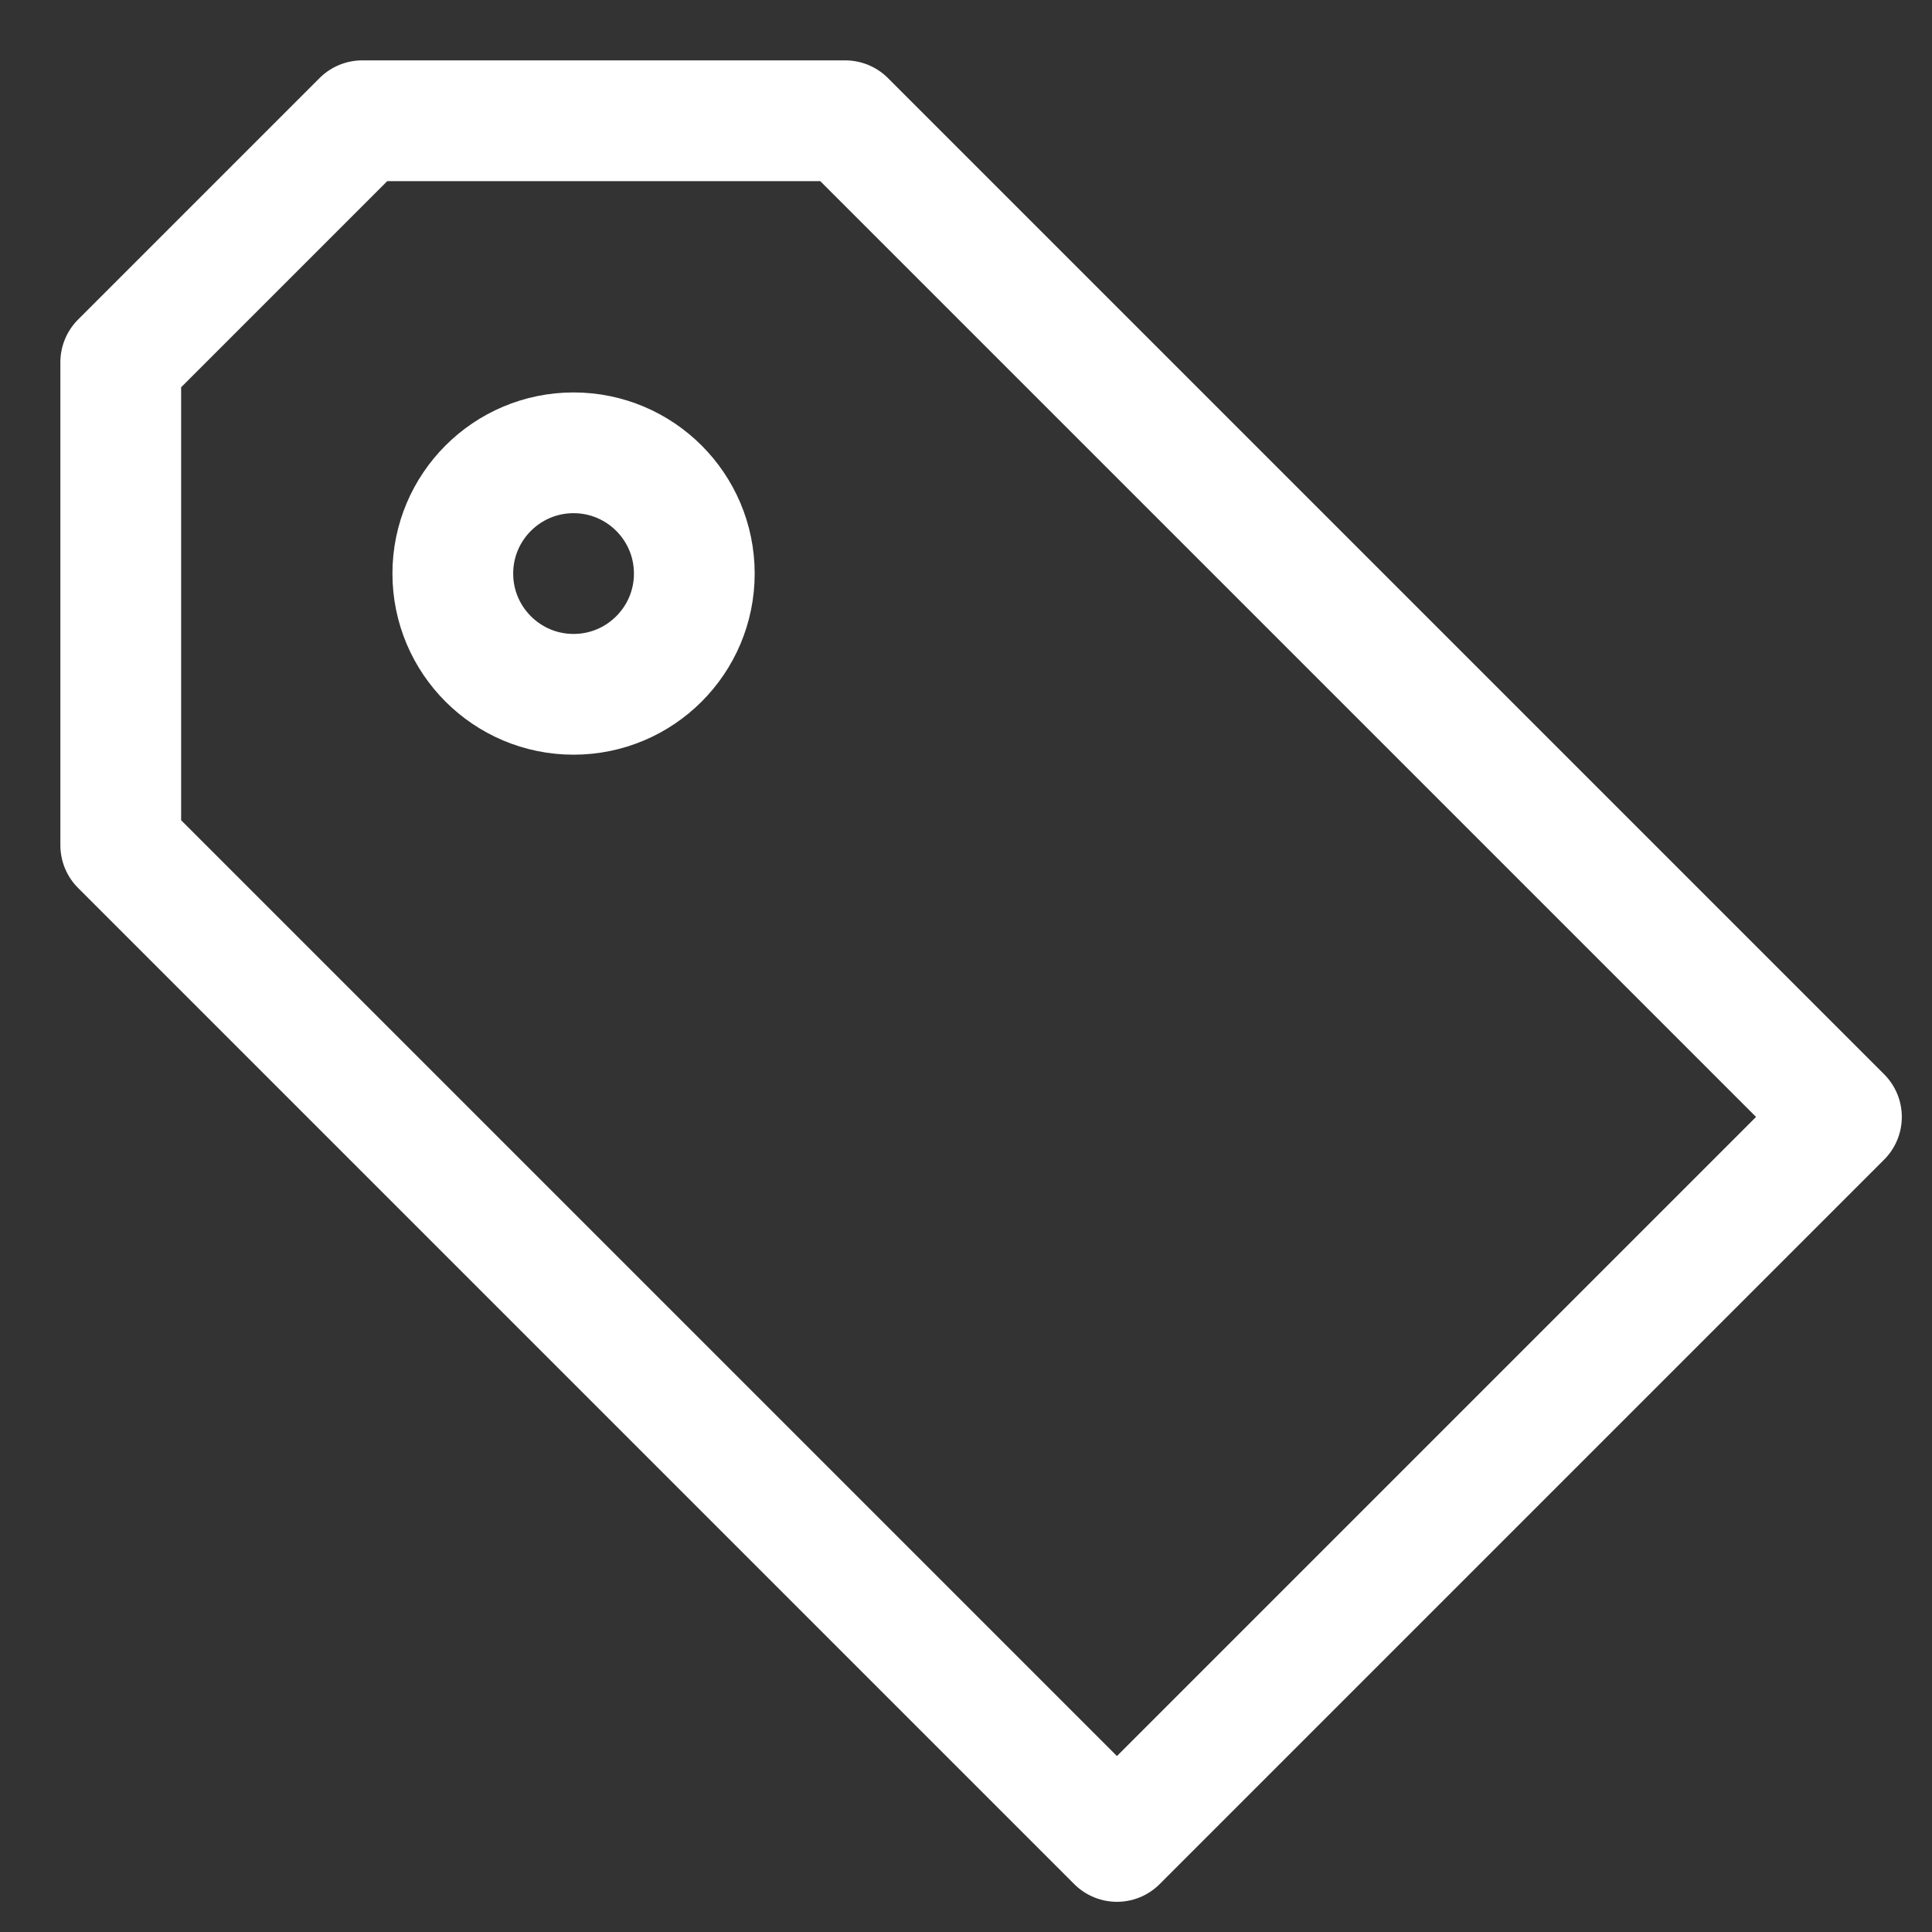 <svg width="16" height="16" viewBox="0 0 16 16" fill="none" xmlns="http://www.w3.org/2000/svg">
<rect x="0" y="0" width="16" height="16" fill="#333333" stroke="none"/>
<g id="Group">
<path id="Vector" d="M9.25 15.25L15.25 9.25L7 1H3L1 3V7L9.25 15.25Z" stroke="url(#paint0_linear_1004_22092)" stroke-linecap="round" stroke-linejoin="round"/>
<path id="Vector_2" d="M4.75 5.75C5.302 5.75 5.75 5.302 5.75 4.75C5.75 4.198 5.302 3.75 4.75 3.75C4.198 3.75 3.75 4.198 3.75 4.75C3.75 5.302 4.198 5.75 4.75 5.75Z" stroke="url(#paint1_linear_1004_22092)" stroke-linecap="round" stroke-linejoin="round"/>
</g>
<defs>
<linearGradient id="paint0_linear_1004_22092" x1="2.286" y1="8.125" x2="15.596" y2="8.125" gradientUnits="userSpaceOnUse">
<stop stop-color="#FFFFFF"/>
<stop offset="1" stop-color="#FFFFFF"/>
</linearGradient>
<linearGradient id="paint1_linear_1004_22092" x1="3.931" y1="4.75" x2="5.799" y2="4.75" gradientUnits="userSpaceOnUse">
<stop stop-color="#FFFFFF"/>
<stop offset="1" stop-color="#FFFFFF"/>
</linearGradient>
</defs>
</svg>
